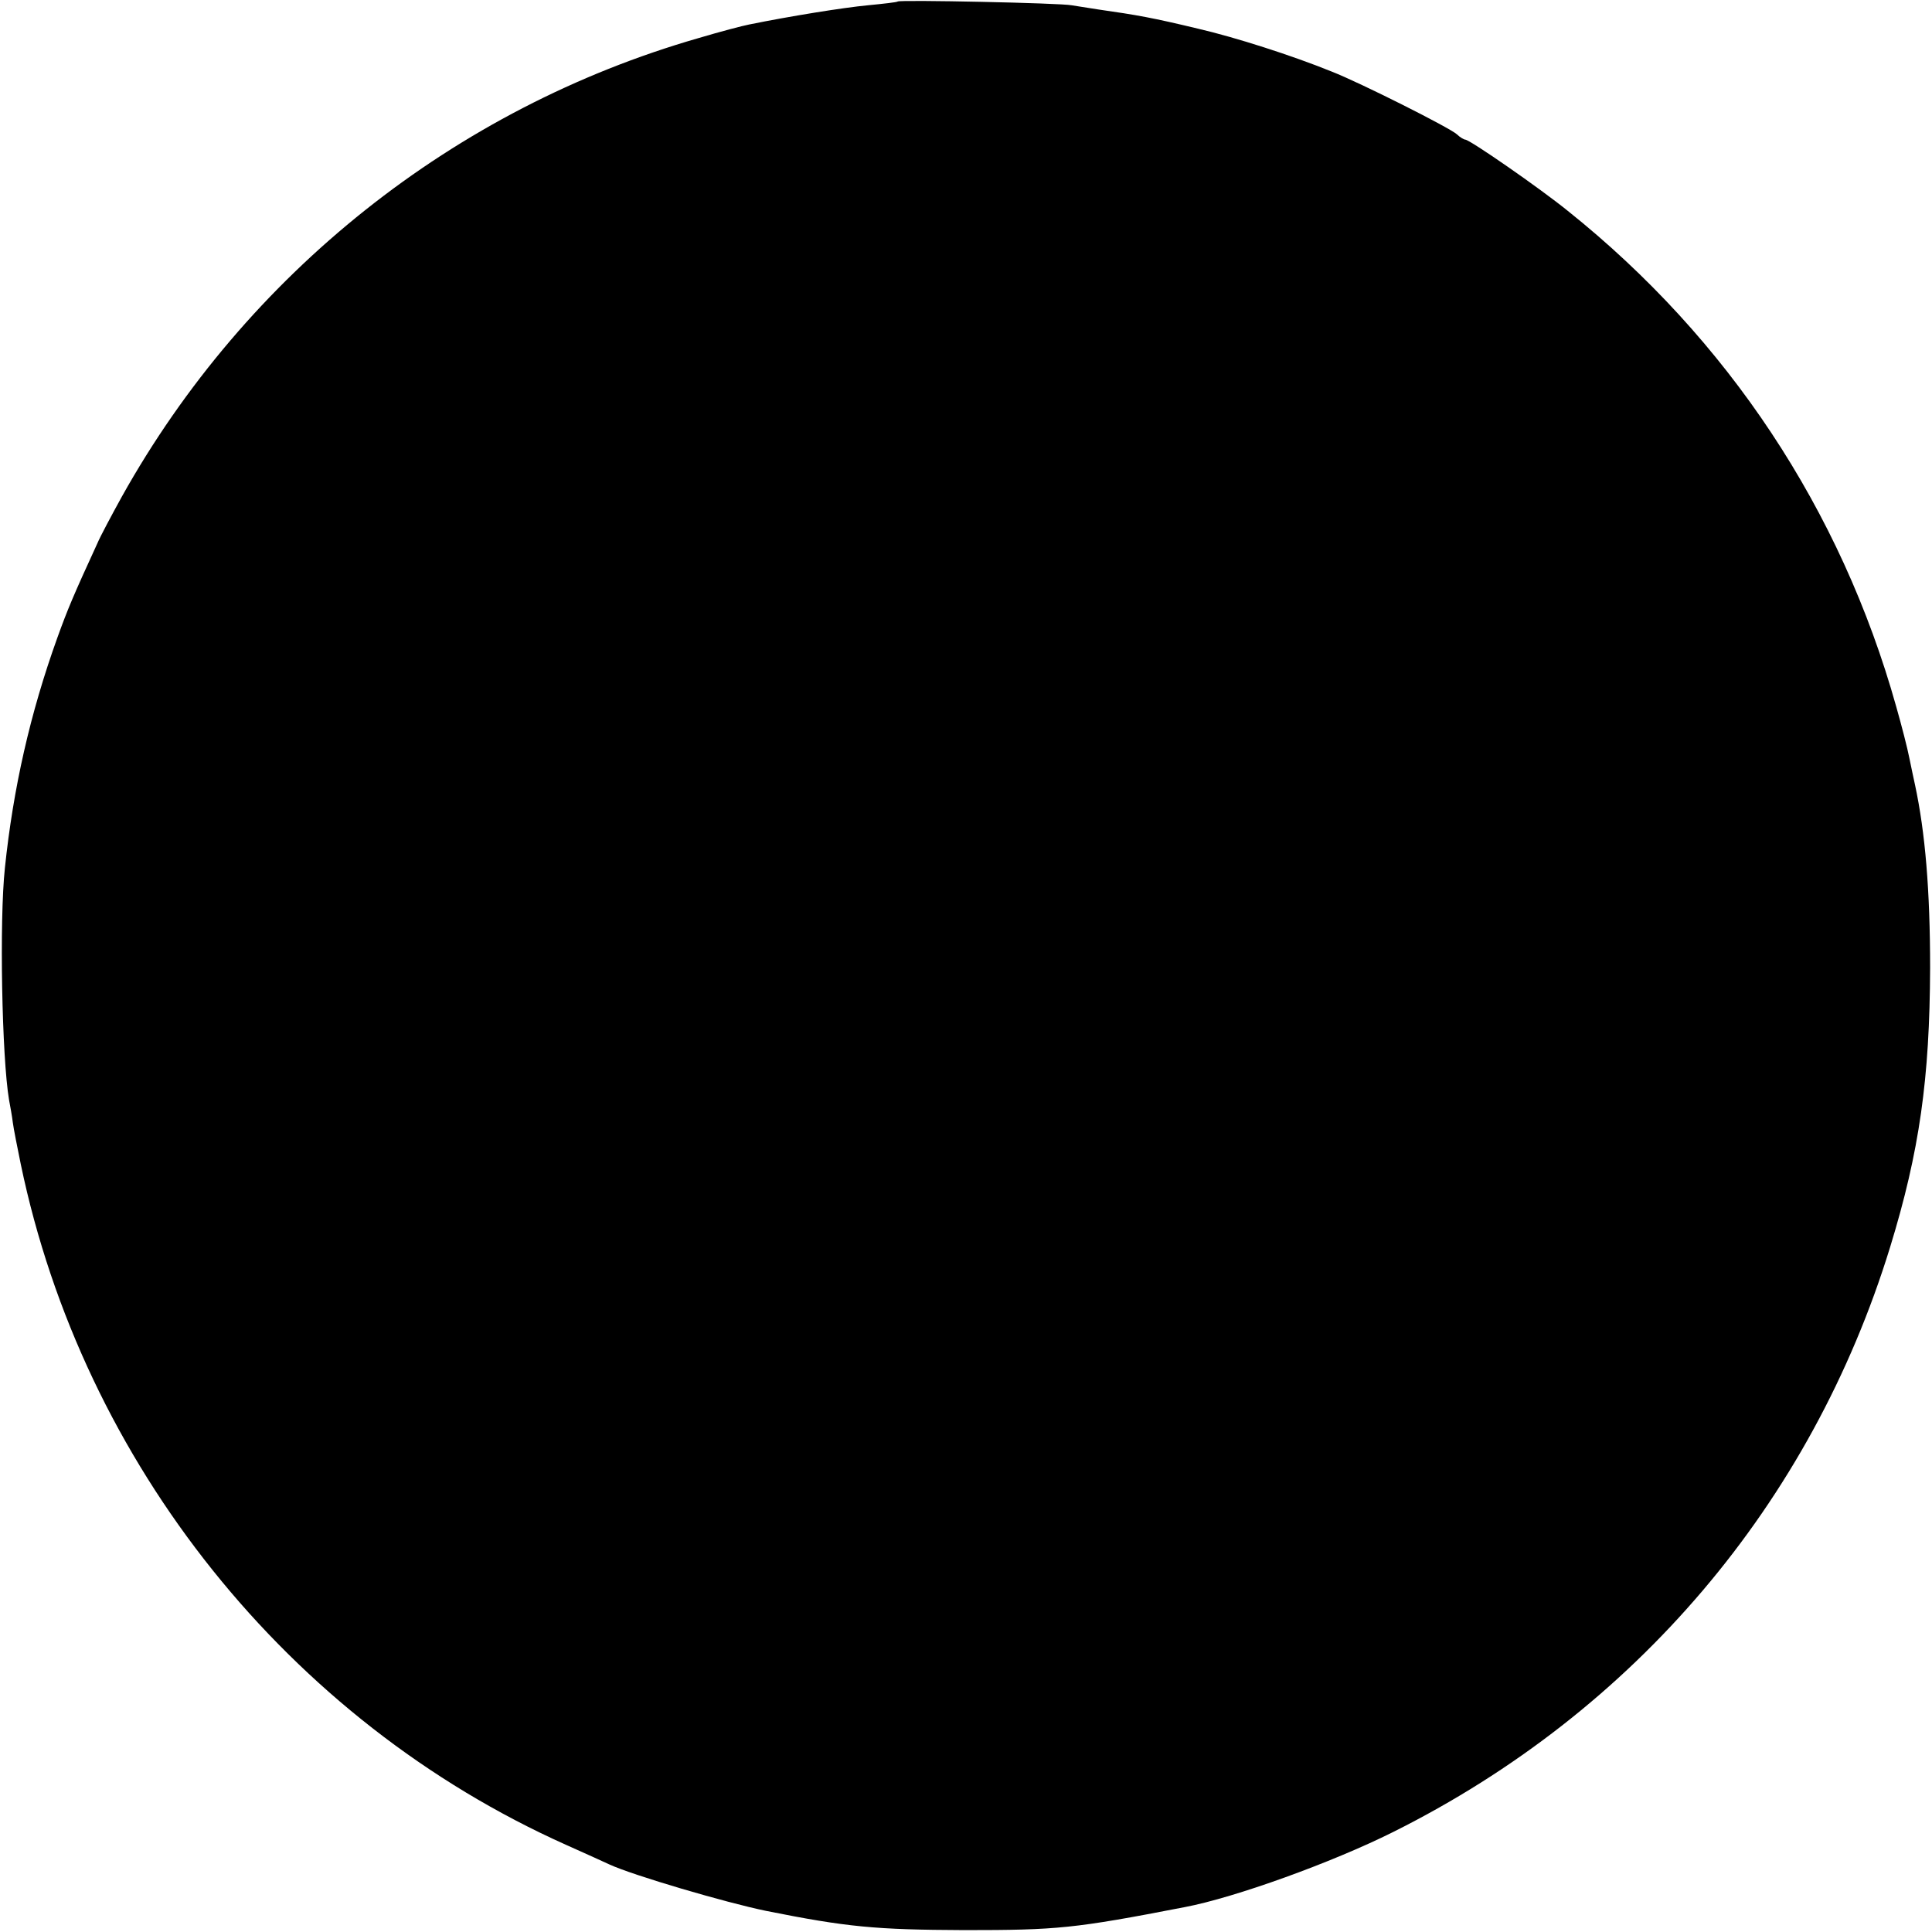 <?xml version="1.0" standalone="no"?>
<!DOCTYPE svg PUBLIC "-//W3C//DTD SVG 20010904//EN"
 "http://www.w3.org/TR/2001/REC-SVG-20010904/DTD/svg10.dtd">
<svg version="1.0" xmlns="http://www.w3.org/2000/svg"
 width="512pt" height="512pt" viewBox="0 0 512 512"
 preserveAspectRatio="xMidYMid meet">
<g transform="translate(0,512) scale(0.1,-0.1)"
fill="#000000" stroke="none">
<path d="M2379 5116 c-2 -2 -38 -6 -79 -10 -64 -6 -207 -29 -315 -51 -16 -3
-77 -19 -134 -36 -647 -186 -1198 -624 -1528 -1215 -27 -49 -57 -105 -65 -124
-63 -137 -79 -175 -106 -250 -72 -200 -117 -399 -139 -610 -15 -139 -8 -503
11 -615 3 -16 8 -43 10 -60 2 -16 12 -66 21 -110 165 -794 710 -1475 1445
-1804 52 -23 104 -47 115 -52 63 -29 308 -101 415 -123 215 -43 290 -50 525
-51 247 0 291 4 585 61 132 25 390 118 552 199 641 320 1108 870 1317 1550 78
254 105 447 106 740 0 206 -13 359 -40 485 -3 14 -10 46 -15 71 -5 26 -21 88
-35 137 -146 521 -446 974 -870 1313 -74 60 -260 189 -272 189 -3 0 -14 6 -22
14 -20 18 -257 137 -331 166 -106 43 -256 91 -355 114 -121 29 -160 36 -265
51 -25 4 -56 9 -70 11 -28 6 -456 15 -461 10z"/>
</g>
</svg>
